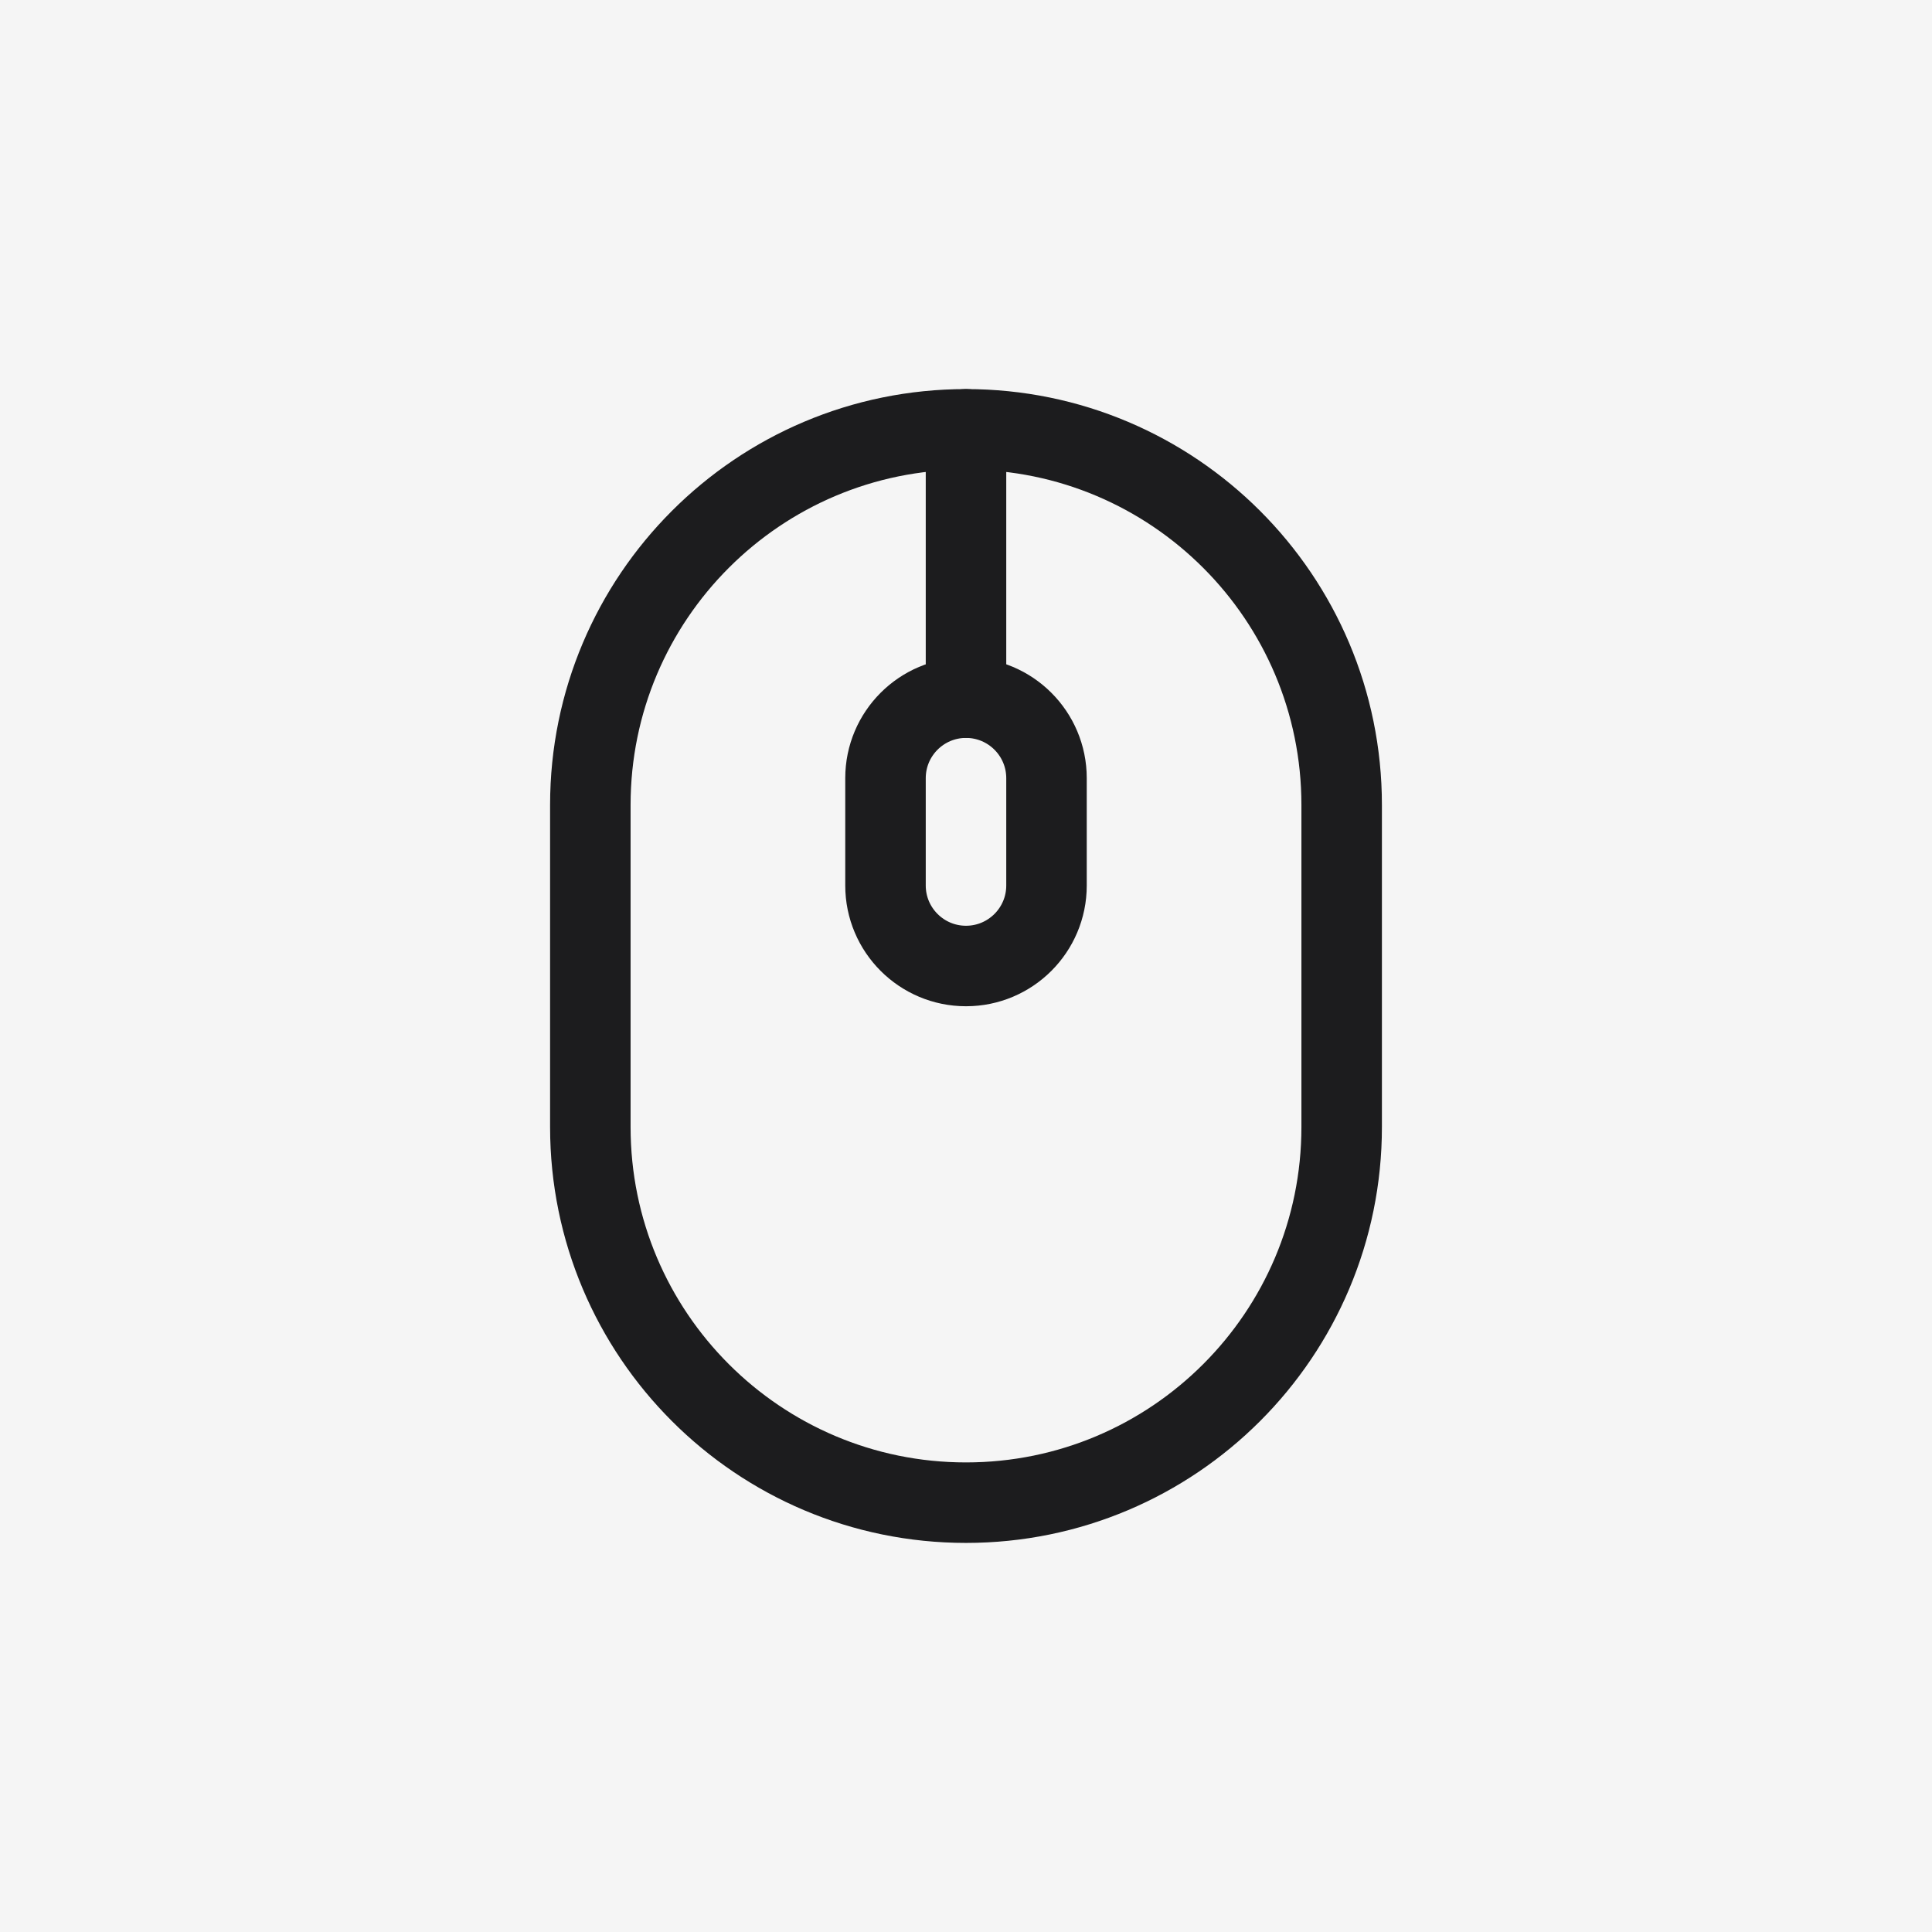 <?xml version="1.0" encoding="UTF-8"?> <svg xmlns="http://www.w3.org/2000/svg" width="36" height="36" viewBox="0 0 36 36" fill="none"><rect width="36" height="36" fill="#F5F5F5"></rect><path d="M11 15C11 11.134 14.134 8 18 8C21.866 8 25 11.134 25 15V21C25 24.866 21.866 28 18 28C14.134 28 11 24.866 11 21V15Z" stroke="#1C1C1E" stroke-width="1.5"></path><path d="M16.5 14.5C16.5 13.672 17.172 13 18 13C18.828 13 19.5 13.672 19.5 14.5V16.5C19.5 17.328 18.828 18 18 18C17.172 18 16.5 17.328 16.5 16.5V14.5Z" stroke="#1C1C1E" stroke-width="1.5"></path><path d="M18 8V13" stroke="#1C1C1E" stroke-width="1.5" stroke-linecap="round"></path></svg> 